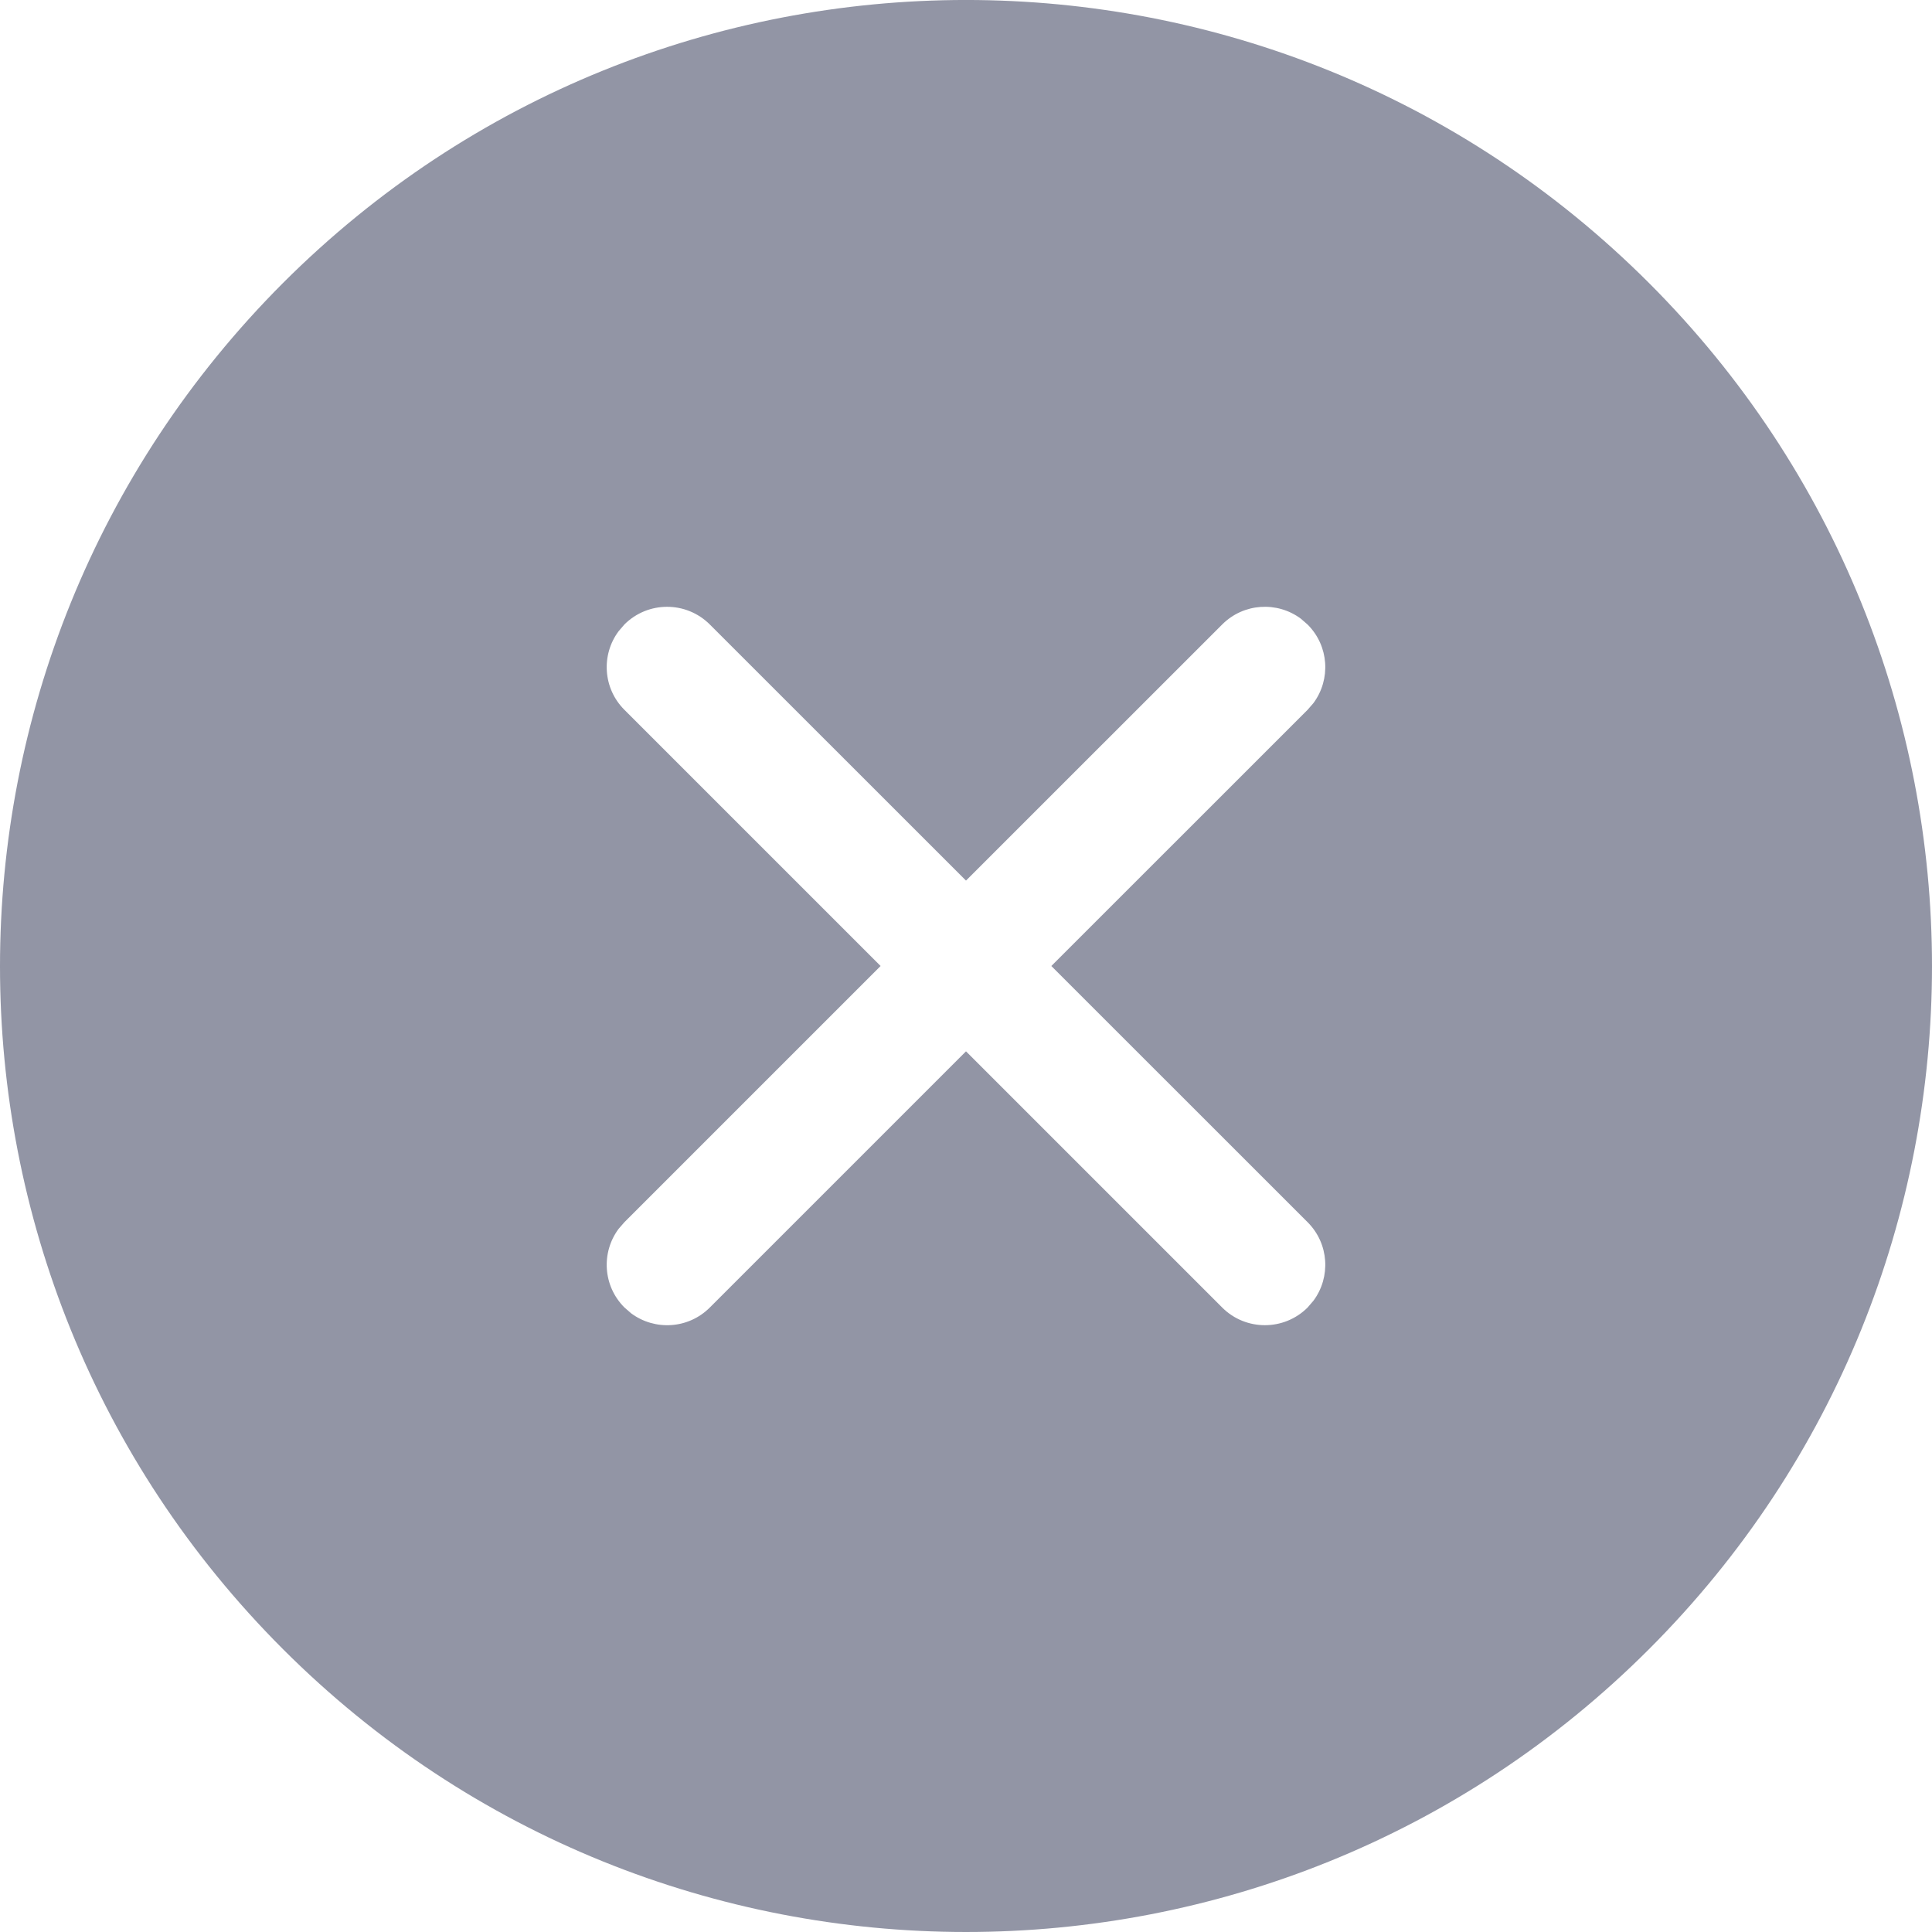 <?xml version="1.0" encoding="UTF-8"?>
<svg width="24px" height="24px" viewBox="0 0 24 24" version="1.1" xmlns="http://www.w3.org/2000/svg" xmlns:xlink="http://www.w3.org/1999/xlink">
    <!-- Generator: Sketch 63.1 (92452) - https://sketch.com -->
    <title>Shape</title>
    <desc>Created with Sketch.</desc>
    <g id="VD" stroke="none" stroke-width="1" fill="none" fill-rule="evenodd">
        <g id="05-—-Beetrader-—-Website-—-Data-providers" transform="translate(-1188, -1572)" fill="#9295A5" fill-rule="nonzero">
            <path d="M1191.516,1575.515 C1196.204,1570.828 1203.796,1570.828 1208.484,1575.515 C1213.172,1580.203 1213.172,1587.8 1208.484,1592.487 C1203.796,1597.175 1196.197,1597.167 1191.516,1592.487 C1186.828,1587.8 1186.828,1580.21 1191.516,1575.515 Z M1204.159,1579.685 C1203.865,1579.467 1203.449,1579.491 1203.183,1579.757 L1203.183,1579.757 L1200,1582.939 L1196.817,1579.757 C1196.524,1579.465 1196.05,1579.465 1195.757,1579.757 L1195.757,1579.757 L1195.684,1579.842 C1195.466,1580.135 1195.49,1580.552 1195.757,1580.818 L1195.757,1580.818 L1198.939,1584 L1195.757,1587.182 L1195.684,1587.266 C1195.466,1587.56 1195.49,1587.976 1195.757,1588.242 L1195.757,1588.242 L1195.841,1588.315 C1196.135,1588.533 1196.551,1588.509 1196.817,1588.243 L1196.817,1588.243 L1200,1585.06 L1203.183,1588.243 C1203.475,1588.535 1203.95,1588.535 1204.243,1588.243 L1204.243,1588.243 L1204.316,1588.158 C1204.534,1587.865 1204.51,1587.448 1204.243,1587.182 L1204.243,1587.182 L1201.06,1584 L1204.243,1580.818 L1204.316,1580.734 C1204.534,1580.44 1204.51,1580.024 1204.243,1579.758 L1204.243,1579.758 Z" id="Shape"></path>
        </g>
    </g>
</svg>